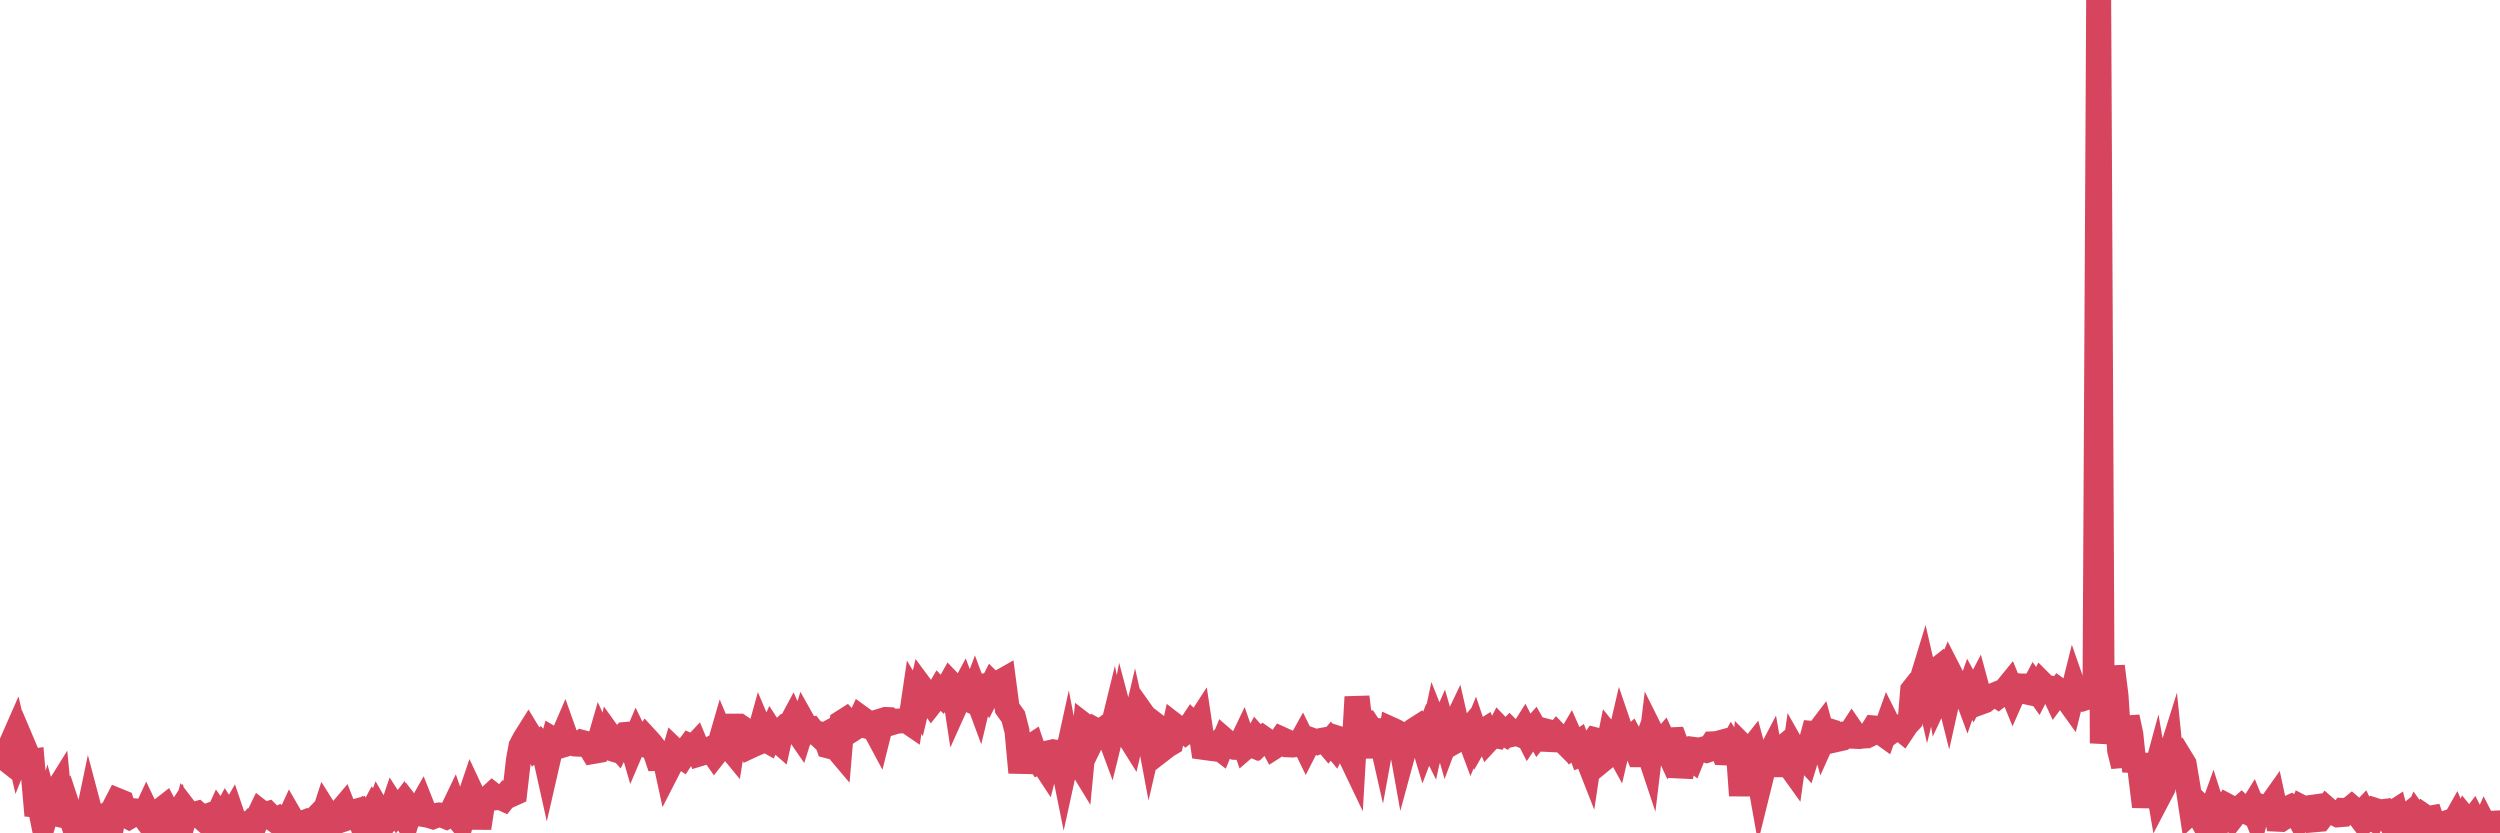 <?xml version="1.0"?><svg width="150px" height="50px" xmlns="http://www.w3.org/2000/svg" xmlns:xlink="http://www.w3.org/1999/xlink"> <polyline fill="none" stroke="#d6455d" stroke-width="1.5px" stroke-linecap="round" stroke-miterlimit="5" points="0.00,45.37 0.22,45.43 0.45,45.61 0.67,44.65 0.89,44.15 1.12,45.14 1.34,44.59 1.56,45.11 1.79,45.70 1.93,45.68 2.16,48.30 2.38,48.32 2.60,49.39 2.83,48.60 3.05,49.39 3.27,47.69 3.50,47.32 3.65,48.90 3.87,48.95 4.09,48.50 4.32,49.20 4.54,49.05 4.76,49.39 4.99,49.72 5.21,49.28 5.36,48.56 5.58,49.39 5.80,49.56 6.03,49.02 6.25,49.03 6.47,48.86 6.70,49.55 6.92,48.33 7.07,48.04 7.29,48.13 7.52,48.89 7.74,49.01 7.96,48.88 8.19,48.66 8.41,48.68 8.63,48.97 8.78,48.65 9.00,49.11 9.23,49.48 9.45,48.79 9.67,48.61 9.90,48.43 10.12,48.85 10.34,49.62 10.49,49.12 10.72,48.77 10.94,49.47 11.16,48.65 11.39,48.95 11.61,48.87 11.83,48.81 12.06,49.01 12.20,49.13 12.43,48.97 12.65,48.89 12.87,49.38 13.10,48.87 13.32,49.18 13.54,48.77 13.77,49.13 13.92,48.87 14.14,49.52 14.36,49.37 14.59,49.43 14.81,49.66 15.03,49.42 15.26,49.54 15.48,49.04 15.63,48.73 15.85,48.90 16.07,48.83 16.30,49.06 16.52,49.22 16.74,49.11 16.97,49.28 17.19,49.48 17.41,49.00 17.56,49.26 17.79,49.42 18.01,49.36 18.23,49.36 18.46,49.27 18.68,49.33 18.90,49.16 19.13,48.92 19.27,49.38 19.50,48.67 19.72,49.02 19.94,49.40 20.17,49.12 20.39,48.75 20.61,48.49 20.84,49.08 20.99,49.03 21.21,48.72 21.43,48.66 21.66,49.29 21.88,48.93 22.10,49.14 22.33,48.71 22.55,49.09 22.70,48.66 22.92,49.04 23.14,49.29 23.37,49.01 23.59,48.36 23.81,48.70 24.04,48.40 24.26,49.01 24.41,49.25 24.63,48.55 24.86,48.85 25.08,48.70 25.30,48.31 25.53,48.89 25.75,48.93 25.97,49.00 26.12,48.94 26.34,48.90 26.57,48.92 26.79,49.01 27.01,48.90 27.24,48.42 27.46,49.05 27.68,49.32 27.83,48.83 28.06,48.20 28.28,47.55 28.50,48.02 28.73,49.68 28.95,48.25 29.17,47.93 29.40,47.81 29.54,47.68 29.77,47.86 29.99,47.83 30.21,47.93 30.44,47.64 30.66,47.68 30.88,47.58 31.11,45.59 31.26,44.77 31.48,44.35 31.70,44.00 31.93,44.38 32.15,44.81 32.37,44.62 32.60,44.89 32.82,45.88 33.04,44.92 33.19,44.38 33.41,44.51 33.64,44.50 33.86,43.99 34.08,44.61 34.31,44.54 34.53,44.64 34.75,44.65 34.90,44.54 35.13,44.60 35.35,44.73 35.57,45.09 35.80,45.05 36.02,44.29 36.24,44.78 36.47,44.85 36.61,44.20 36.84,44.52 37.06,44.77 37.28,44.32 37.51,44.07 37.73,44.05 37.95,44.81 38.18,44.27 38.33,44.58 38.55,44.65 38.77,44.32 39.00,44.57 39.22,44.85 39.44,45.50 39.67,45.49 39.89,45.53 40.04,46.22 40.26,45.79 40.48,45.04 40.71,45.26 40.93,45.41 41.15,45.07 41.38,44.76 41.60,44.86 41.75,44.70 41.97,45.23 42.20,45.16 42.42,45.04 42.64,44.93 42.87,45.26 43.09,44.98 43.31,44.22 43.46,44.58 43.68,44.70 43.91,44.98 44.13,43.57 44.35,43.57 44.58,43.73 44.80,44.21 45.02,44.76 45.17,44.69 45.40,44.59 45.62,43.80 45.84,44.32 46.07,44.45 46.29,43.94 46.51,44.28 46.74,44.48 46.88,43.85 47.11,43.63 47.33,43.66 47.55,43.25 47.78,43.77 48.00,44.09 48.22,43.39 48.45,43.80 48.67,43.76 48.82,43.95 49.04,44.00 49.27,44.22 49.49,44.10 49.71,44.76 49.94,44.82 50.16,44.84 50.38,45.10 50.53,43.34 50.75,43.20 50.98,43.45 51.20,43.72 51.42,43.58 51.65,43.08 51.87,43.24 52.09,43.36 52.24,43.64 52.47,43.71 52.69,44.12 52.91,43.24 53.14,43.17 53.36,43.18 53.58,43.34 53.81,43.27 53.95,43.26 54.18,43.25 54.40,43.24 54.62,43.39 54.85,41.83 55.07,42.20 55.29,41.28 55.52,41.59 55.67,41.82 55.89,42.14 56.11,41.86 56.34,41.46 56.56,41.69 56.78,41.41 57.01,41.00 57.23,41.23 57.38,42.22 57.60,41.73 57.82,41.32 58.05,41.94 58.27,42.04 58.49,41.46 58.72,42.08 58.94,41.16 59.09,41.15 59.31,41.53 59.54,41.08 59.76,41.30 59.98,40.95 60.21,40.82 60.43,42.49 60.65,42.80 60.80,43.01 61.02,43.87 61.25,46.35 61.47,44.73 61.69,44.90 61.92,44.75 62.14,45.41 62.36,45.72 62.51,45.66 62.74,46.01 62.96,45.16 63.18,45.11 63.41,45.16 63.63,45.11 63.85,46.20 64.08,45.15 64.22,45.88 64.45,45.76 64.67,45.62 64.89,45.98 65.12,43.59 65.34,43.76 65.56,44.32 65.79,43.85 66.01,43.97 66.16,43.81 66.38,43.65 66.61,44.27 66.83,43.37 67.05,44.44 67.28,43.19 67.50,44.02 67.72,44.15 67.87,44.39 68.09,43.45 68.32,44.47 68.54,42.83 68.76,43.14 68.99,44.37 69.21,43.42 69.43,43.59 69.58,43.70 69.81,44.89 70.03,44.72 70.25,44.59 70.48,43.55 70.70,43.72 70.92,43.69 71.15,43.89 71.29,43.78 71.52,43.43 71.74,43.65 71.96,43.31 72.19,44.84 72.41,44.87 72.63,44.90 72.86,44.93 73.01,44.76 73.23,44.93 73.45,44.40 73.68,44.60 73.90,44.70 74.12,44.84 74.35,44.85 74.57,44.39 74.72,44.82 74.94,44.63 75.16,44.72 75.39,44.30 75.61,44.55 75.83,44.33 76.06,44.49 76.28,44.54 76.43,44.82 76.65,44.68 76.88,44.35 77.10,44.45 77.32,44.69 77.55,44.70 77.77,44.67 77.99,44.64 78.14,44.37 78.36,44.82 78.59,44.37 78.81,44.45 79.03,44.53 79.26,44.43 79.48,44.39 79.70,44.65 79.85,44.47 80.08,44.75 80.30,44.31 80.52,44.38 80.75,44.61 80.97,45.27 81.19,45.73 81.42,41.82 81.64,43.67 81.79,43.45 82.01,43.42 82.23,43.75 82.46,45.42 82.68,43.51 82.90,44.48 83.13,43.22 83.35,44.64 83.50,43.78 83.72,43.88 83.95,44.01 84.17,45.24 84.39,44.43 84.62,44.00 84.84,43.82 85.06,43.68 85.21,43.96 85.43,44.69 85.66,44.09 85.88,44.53 86.10,43.50 86.33,44.08 86.55,43.58 86.77,44.35 86.92,43.95 87.15,43.81 87.37,43.35 87.59,44.31 87.82,44.18 88.04,43.92 88.26,44.51 88.49,43.95 88.63,44.37 88.86,43.97 89.08,43.83 89.30,44.36 89.53,44.11 89.75,44.15 89.97,43.72 90.20,43.96 90.35,44.05 90.57,43.83 90.79,44.05 91.02,44.00 91.24,44.09 91.46,43.74 91.69,44.19 91.91,43.86 92.06,43.69 92.28,44.08 92.50,43.80 92.73,43.86 92.95,44.37 93.17,44.38 93.40,44.10 93.62,44.33 93.77,44.42 93.99,44.64 94.22,44.25 94.44,44.75 94.66,44.60 94.89,45.23 95.11,45.14 95.33,45.70 95.48,44.70 95.70,44.39 95.93,44.45 96.15,45.58 96.37,45.40 96.60,44.26 96.82,44.53 97.04,44.93 97.27,43.94 97.42,44.38 97.64,44.51 97.86,44.31 98.09,44.74 98.31,45.28 98.53,45.28 98.76,44.64 98.98,45.30 99.13,44.06 99.35,44.50 99.57,44.70 99.80,44.43 100.02,44.91 100.24,44.39 100.47,44.38 100.69,44.97 100.84,46.61 101.06,45.44 101.29,45.37 101.51,45.53 101.73,44.98 101.96,45.01 102.18,44.95 102.40,45.02 102.55,44.97 102.77,44.63 103.00,44.62 103.22,44.56 103.44,45.17 103.67,45.18 103.89,44.78 104.11,45.13 104.26,44.57 104.49,47.73 104.71,44.94 104.93,45.16 105.16,44.87 105.38,45.68 105.60,46.92 105.83,45.99 105.97,45.68 106.20,45.24 106.42,46.51 106.64,45.15 106.87,44.96 107.09,45.43 107.31,45.83 107.54,46.15 107.69,45.08 107.91,45.47 108.13,45.28 108.36,45.53 108.58,44.82 108.80,44.01 109.03,44.03 109.25,43.74 109.40,44.30 109.62,43.81 109.84,43.88 110.07,44.40 110.29,44.35 110.51,44.30 110.74,44.07 110.96,44.09 111.11,43.86 111.33,44.18 111.56,44.19 111.78,44.16 112.00,44.15 112.23,44.04 112.45,43.68 112.67,43.70 112.90,43.97 113.04,44.07 113.27,43.43 113.49,43.87 113.71,43.71 113.94,43.63 114.16,43.81 114.38,43.48 114.61,43.23 114.76,41.42 114.98,41.14 115.20,41.15 115.43,40.40 115.65,41.36 115.87,40.47 116.10,40.29 116.32,41.67 116.47,41.35 116.69,40.83 116.91,41.71 117.14,40.68 117.36,41.11 117.58,41.13 117.81,41.19 118.03,41.79 118.18,41.36 118.40,41.76 118.63,41.32 118.85,42.13 119.07,42.05 119.30,41.87 119.52,41.76 119.74,41.67 119.89,41.77 120.11,41.60 120.34,41.39 120.56,41.12 120.78,41.66 121.01,41.14 121.23,41.16 121.45,41.16 121.60,41.52 121.83,41.57 122.05,41.15 122.27,41.46 122.50,41.01 122.72,41.23 122.94,41.27 123.17,41.44 123.31,41.74 123.54,41.43 123.76,41.59 123.98,41.86 124.21,42.18 124.43,41.30 124.65,41.93 124.88,41.95 125.03,41.90 125.25,41.65 125.47,41.22 125.70,41.63 125.92,0.00 126.14,44.60 126.37,42.39 126.59,43.58 126.74,39.98 126.96,41.74 127.18,45.03 127.41,45.96 127.63,43.03 127.85,44.06 128.08,46.27 128.30,45.26 128.45,46.61 128.67,48.39 128.90,47.00 129.12,47.15 129.34,46.34 129.57,47.69 129.79,47.27 130.01,45.98 130.24,45.25 130.38,46.62 130.61,45.73 130.83,45.49 131.05,45.85 131.28,47.22 131.50,48.67 131.72,48.47 131.95,48.88 132.10,48.46 132.32,48.67 132.54,49.16 132.77,48.52 132.99,49.21 133.21,48.55 133.44,48.79 133.66,48.38 133.81,48.46 134.03,48.91 134.25,48.63 134.48,48.43 134.70,48.64 134.92,48.76 135.15,48.39 135.37,48.93 135.52,48.36 135.74,48.46 135.97,48.47 136.19,48.39 136.41,48.08 136.64,49.15 136.86,49.16 137.08,49.02 137.23,48.52 137.45,48.42 137.68,48.58 137.90,48.98 138.12,48.46 138.35,48.58 138.57,48.46 138.79,48.43 138.94,49.18 139.17,49.16 139.39,48.87 139.61,48.55 139.84,48.75 140.06,48.78 140.28,48.89 140.51,48.87 140.65,48.63 140.88,48.64 141.10,48.46 141.32,48.65 141.55,48.95 141.77,48.72 141.99,49.18 142.22,49.02 142.37,49.11 142.59,48.65 142.81,48.72 143.04,48.69 143.26,49.06 143.48,48.84 143.71,48.69 143.93,49.55 144.08,49.42 144.30,49.08 144.52,48.90 144.75,49.52 144.97,49.01 145.19,49.32 145.42,48.97 145.64,49.12 145.86,49.08 146.01,49.52 146.24,49.49 146.46,49.50 146.68,49.41 146.91,49.33 147.13,49.55 147.35,49.16 147.58,49.70 147.72,49.78 147.95,49.19 148.17,49.46 148.39,49.17 148.62,49.63 148.84,50.00 149.06,49.51 149.29,49.96 149.44,48.78 149.66,49.75 149.88,49.64 150.00,49.54 "/></svg>